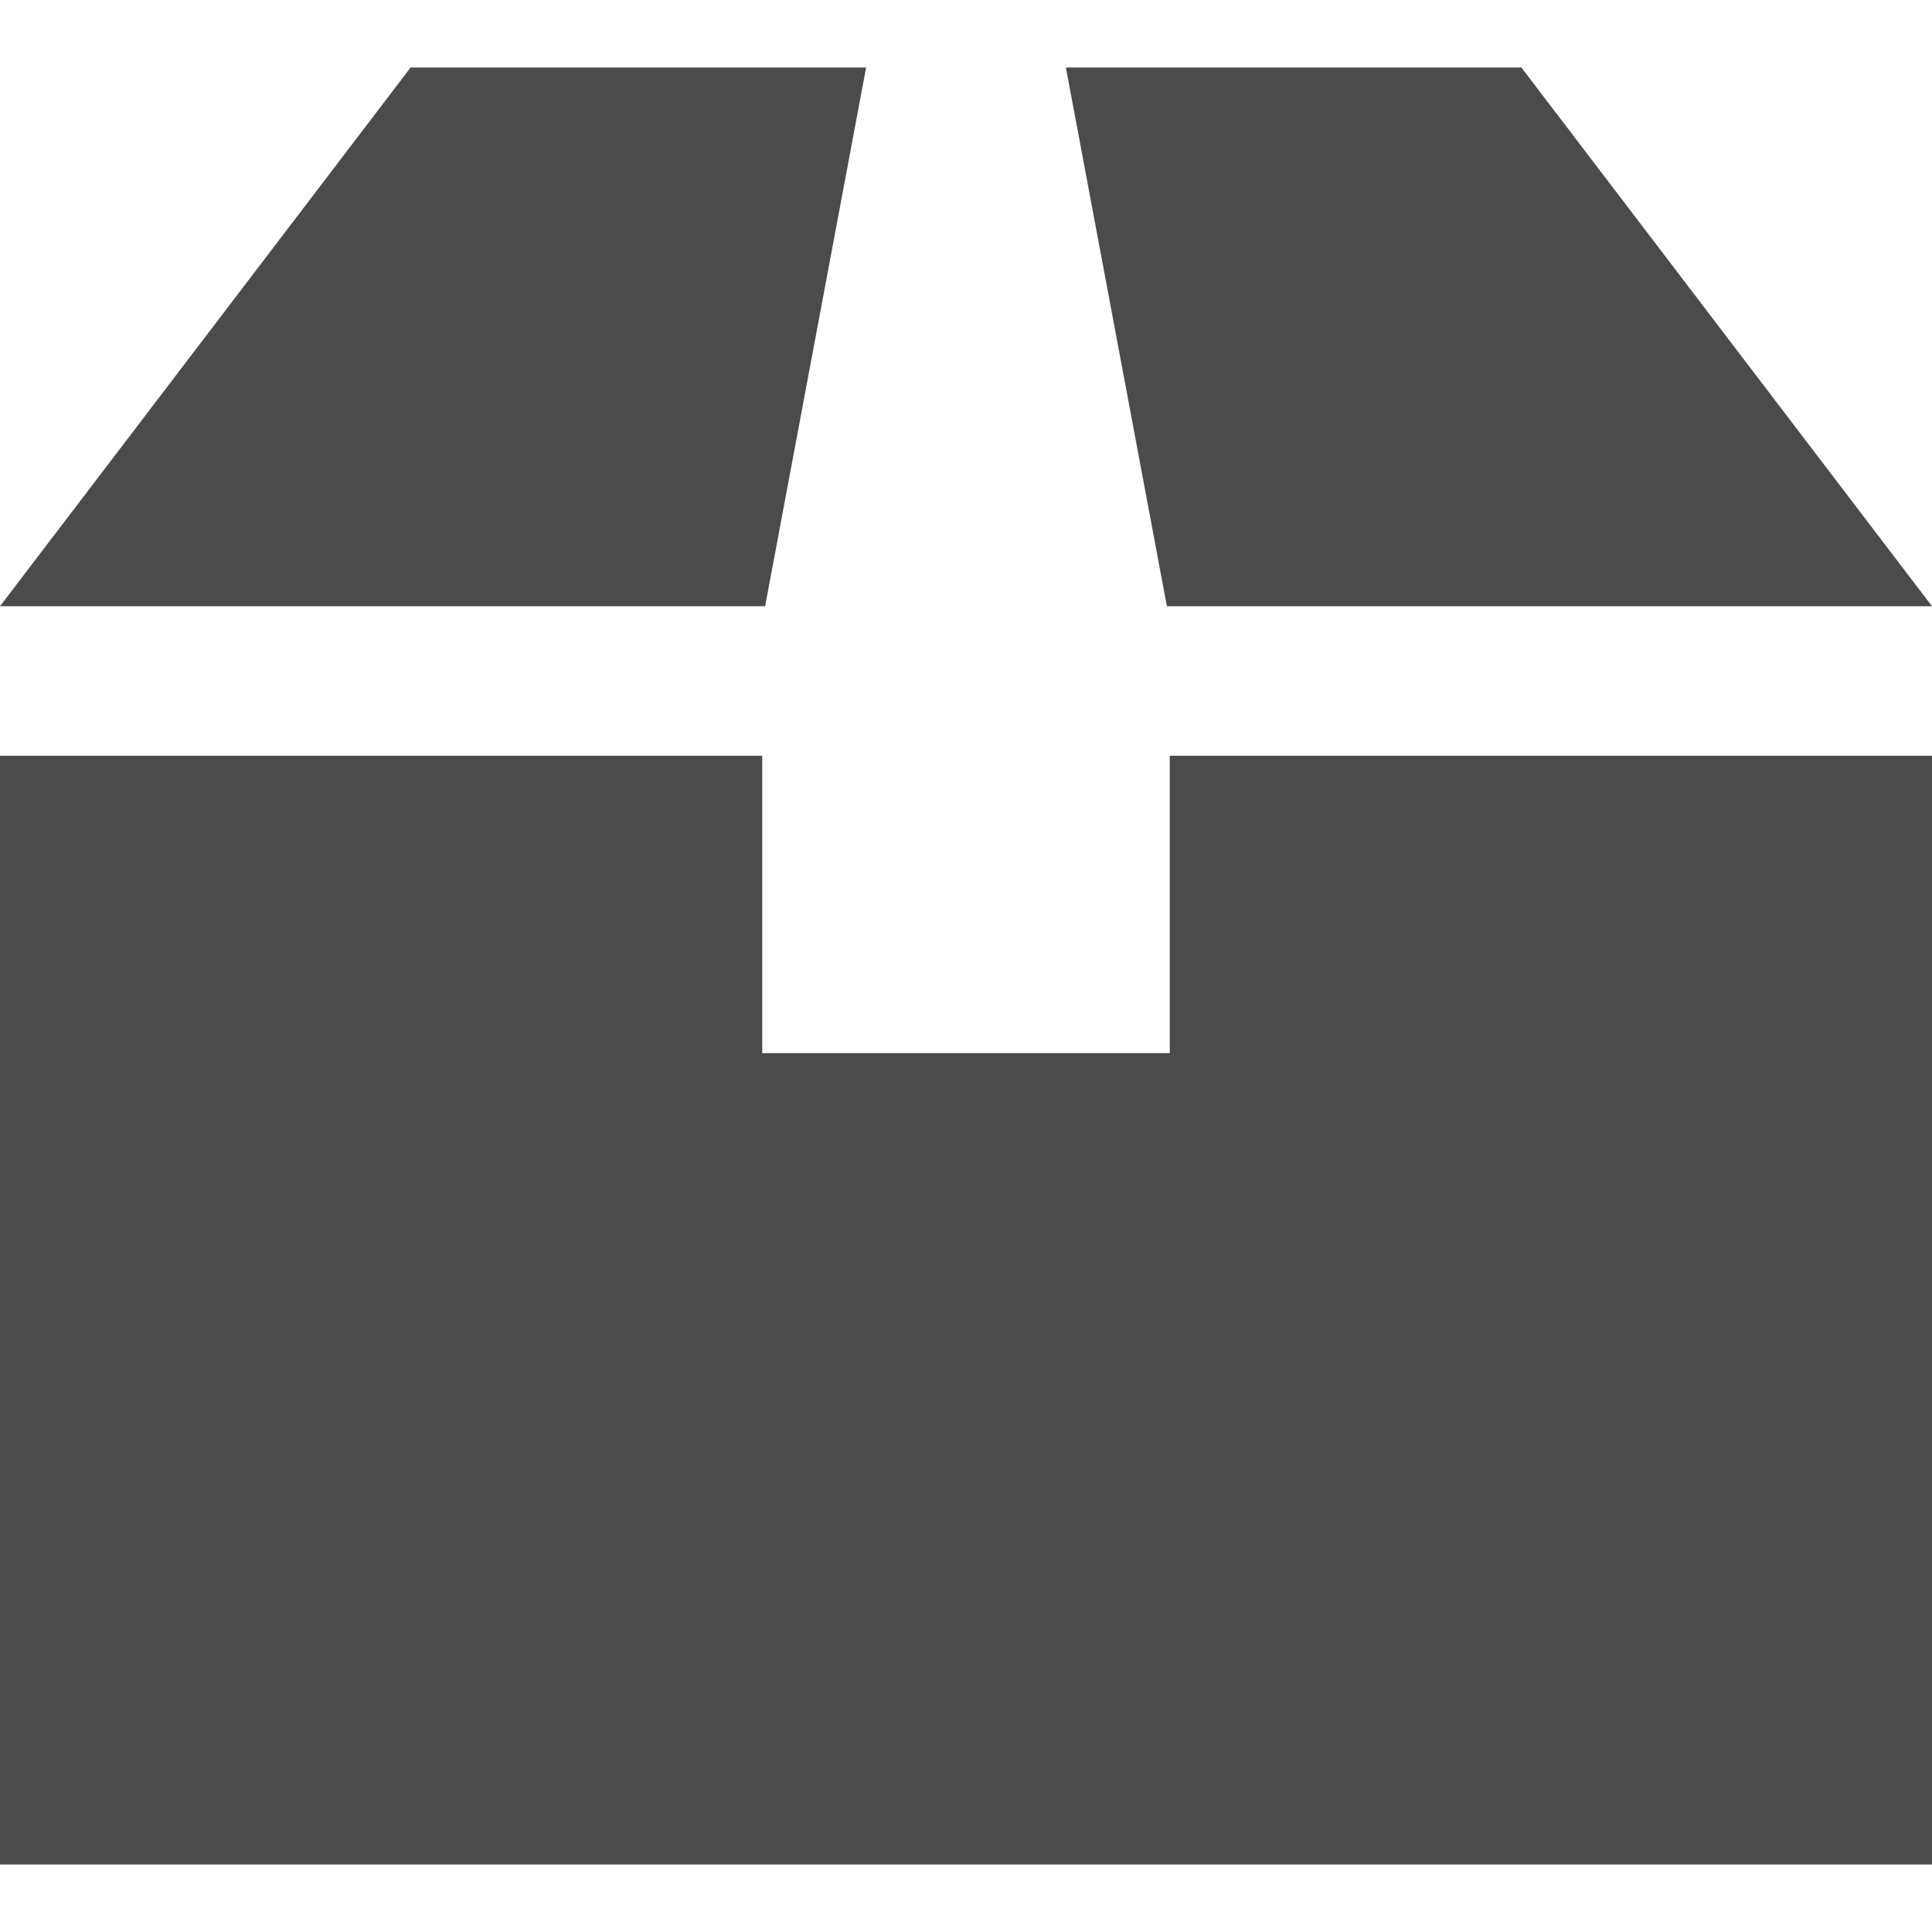 <!--?xml version="1.0" encoding="utf-8"?-->
<!-- Generator: Adobe Illustrator 15.1.0, SVG Export Plug-In . SVG Version: 6.00 Build 0)  -->

<svg version="1.1" id="_x32_" xmlns="http://www.w3.org/2000/svg" xmlns:xlink="http://www.w3.org/1999/xlink" x="0px" y="0px" width="512px" height="512px" viewBox="0 0 512 512" style="width: 256px; height: 256px; opacity: 1;" xml:space="preserve">
<style type="text/css">

	.st0{fill:#4B4B4B;}

</style>
<g>
	<polygon class="st0" points="310,279.094 202,279.094 202,200.281 0,200.281 0,494.109 512,494.109 512,200.281 310,200.281 	" style="fill: rgb(75, 75, 75);"></polygon>
	<polygon class="st0" points="229.531,17.891 108.813,17.891 0,160.656 202.766,160.656 	" style="fill: rgb(75, 75, 75);"></polygon>
	<polygon class="st0" points="512,160.656 403.188,17.891 282.469,17.891 309.234,160.656 	" style="fill: rgb(75, 75, 75);"></polygon>
</g>
</svg>
